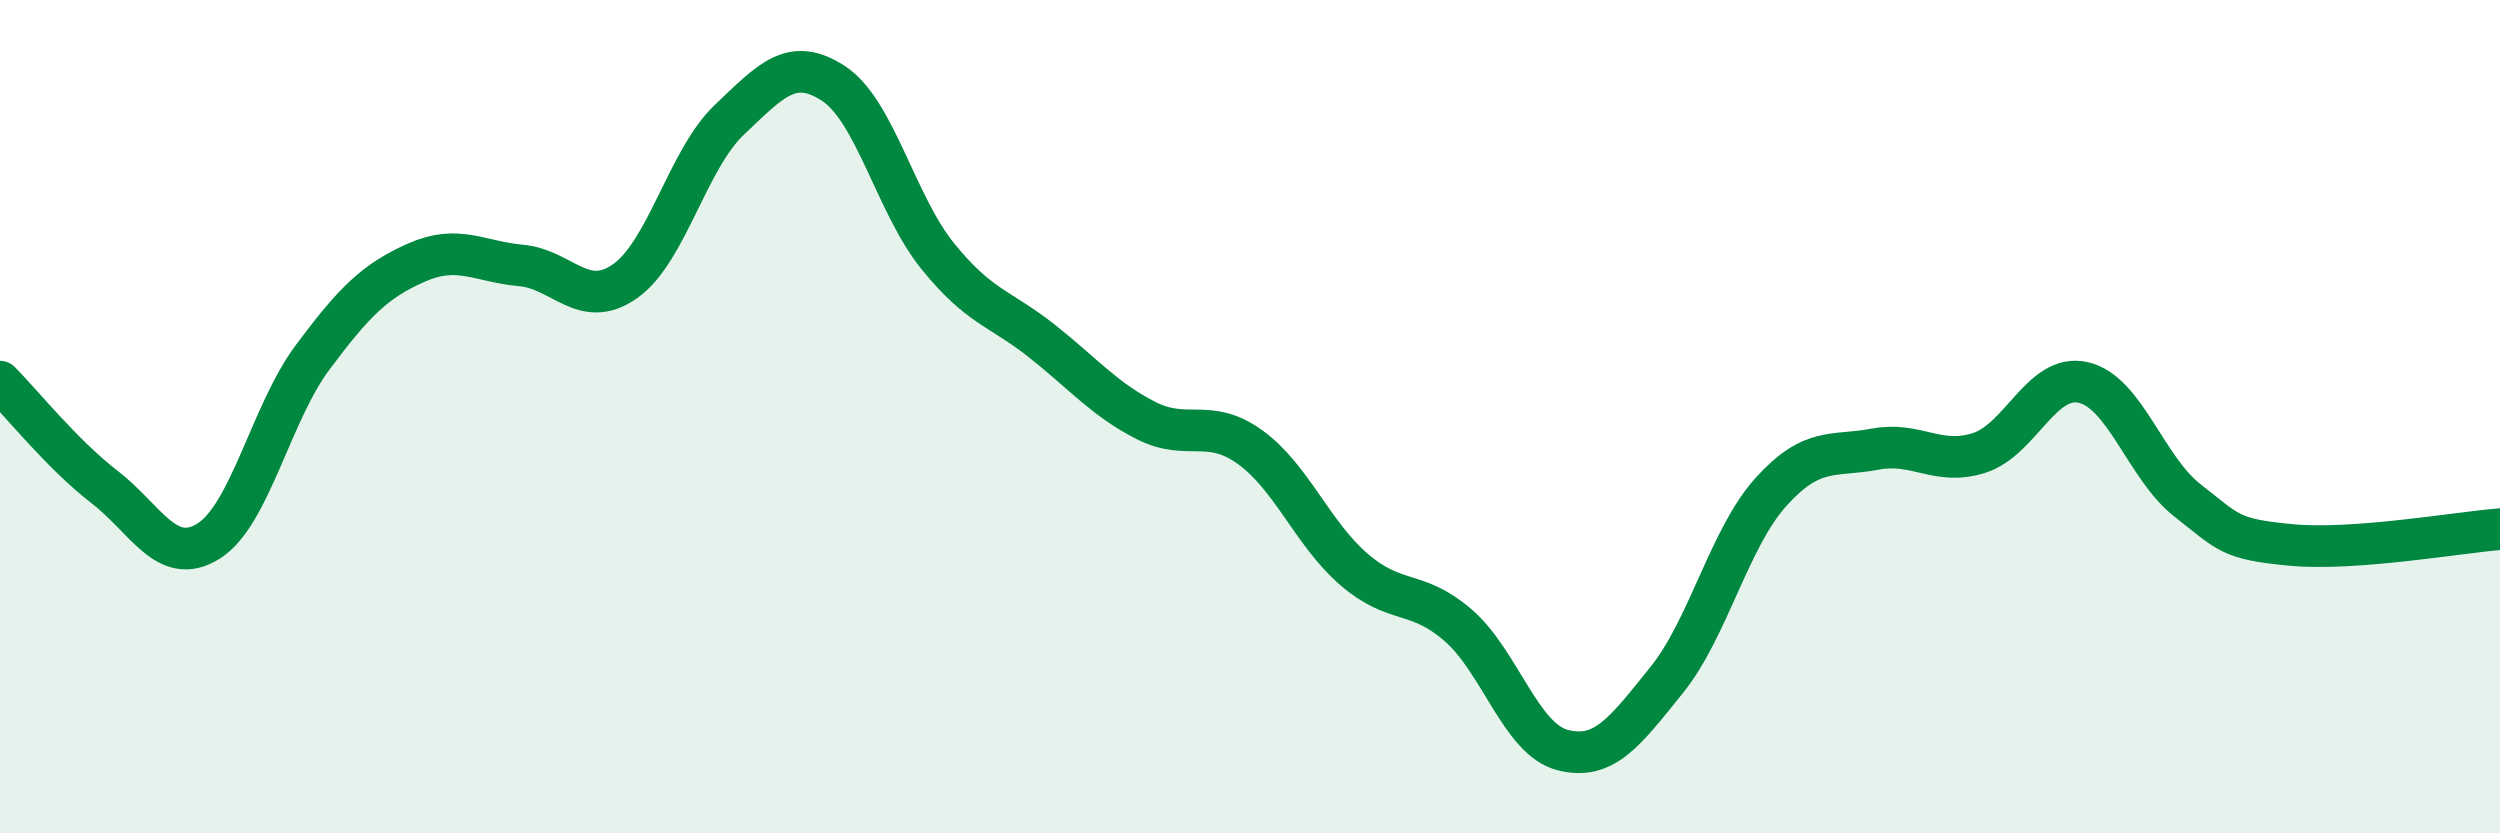 
    <svg width="60" height="20" viewBox="0 0 60 20" xmlns="http://www.w3.org/2000/svg">
      <path
        d="M 0,9.16 C 0.5,9.66 1.5,10.91 2.5,11.68 C 3.5,12.45 4,13.61 5,12.99 C 6,12.37 6.5,9.92 7.5,8.58 C 8.5,7.24 9,6.74 10,6.3 C 11,5.86 11.5,6.28 12.5,6.37 C 13.5,6.46 14,7.45 15,6.75 C 16,6.05 16.5,3.83 17.5,2.88 C 18.5,1.93 19,1.35 20,2 C 21,2.65 21.5,4.9 22.5,6.14 C 23.5,7.38 24,7.39 25,8.18 C 26,8.97 26.5,9.58 27.5,10.09 C 28.5,10.6 29,10.01 30,10.73 C 31,11.45 31.5,12.81 32.5,13.67 C 33.5,14.53 34,14.14 35,15.01 C 36,15.88 36.5,17.74 37.5,18 C 38.5,18.26 39,17.56 40,16.32 C 41,15.08 41.5,12.92 42.5,11.81 C 43.5,10.7 44,10.97 45,10.78 C 46,10.59 46.5,11.19 47.5,10.87 C 48.5,10.55 49,8.95 50,9.18 C 51,9.41 51.5,11.23 52.5,12.01 C 53.5,12.79 53.5,12.94 55,13.08 C 56.5,13.22 59,12.78 60,12.7L60 20L0 20Z"
        fill="#008740"
        opacity="0.1"
        stroke-linecap="round"
        stroke-linejoin="round"
      />
      <path
        d="M 0,9.16 C 0.5,9.66 1.5,10.91 2.5,11.68 C 3.5,12.45 4,13.61 5,12.99 C 6,12.37 6.5,9.92 7.5,8.58 C 8.5,7.24 9,6.74 10,6.3 C 11,5.86 11.5,6.28 12.5,6.37 C 13.5,6.46 14,7.45 15,6.75 C 16,6.05 16.5,3.83 17.5,2.88 C 18.5,1.93 19,1.35 20,2 C 21,2.65 21.5,4.9 22.5,6.14 C 23.5,7.38 24,7.39 25,8.18 C 26,8.97 26.5,9.58 27.5,10.09 C 28.5,10.6 29,10.01 30,10.73 C 31,11.45 31.5,12.81 32.5,13.67 C 33.5,14.53 34,14.14 35,15.01 C 36,15.88 36.5,17.74 37.5,18 C 38.5,18.26 39,17.56 40,16.32 C 41,15.08 41.5,12.92 42.5,11.81 C 43.5,10.7 44,10.97 45,10.78 C 46,10.59 46.5,11.19 47.5,10.87 C 48.5,10.55 49,8.95 50,9.18 C 51,9.41 51.5,11.23 52.5,12.01 C 53.5,12.79 53.5,12.94 55,13.08 C 56.5,13.22 59,12.78 60,12.7"
        stroke="#008740"
        stroke-width="1"
        fill="none"
        stroke-linecap="round"
        stroke-linejoin="round"
      />
    </svg>
  